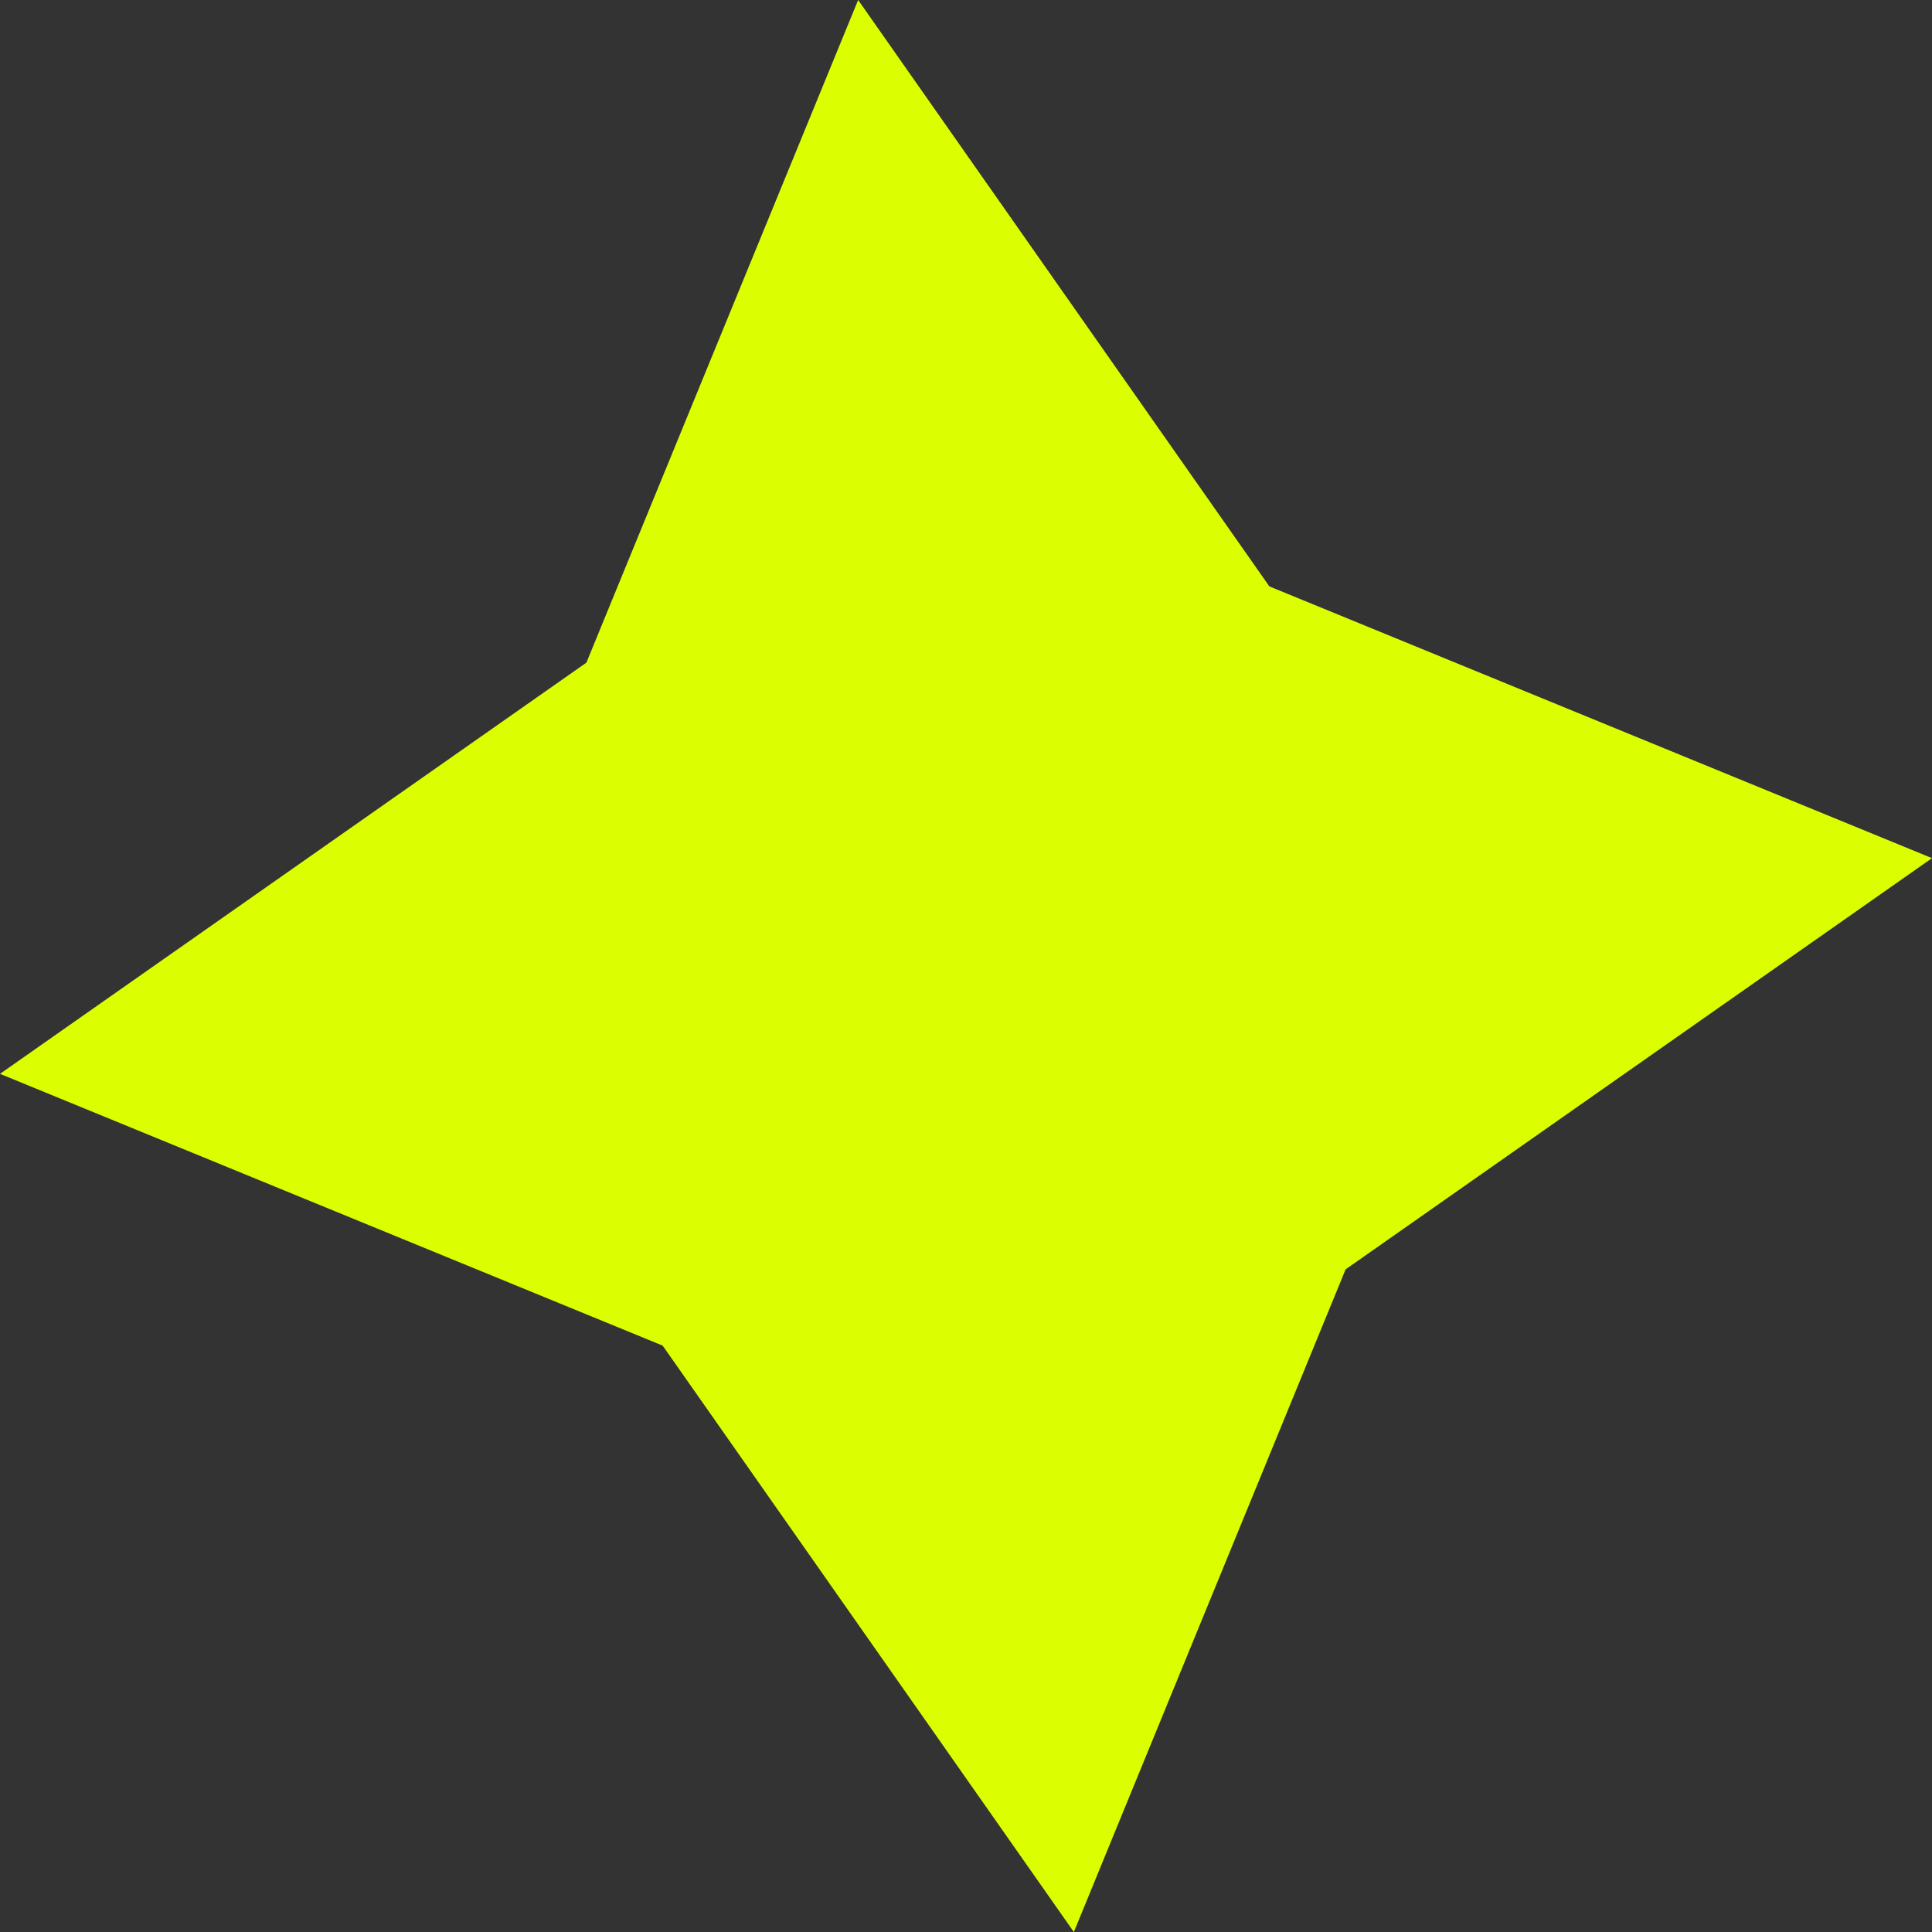 <?xml version="1.0" encoding="UTF-8"?> <svg xmlns="http://www.w3.org/2000/svg" width="319" height="319" viewBox="0 0 319 319" fill="none"><rect x="0" y="0" width="319" height="319" fill="#333333" stroke="none"/> <path d="M319.001 141.693L222.179 209.589L177.308 319.001L109.412 222.179L0 177.308L96.822 109.412L141.693 0L209.589 96.822L319.001 141.693Z" fill="#DBFF00"></path> </svg> 